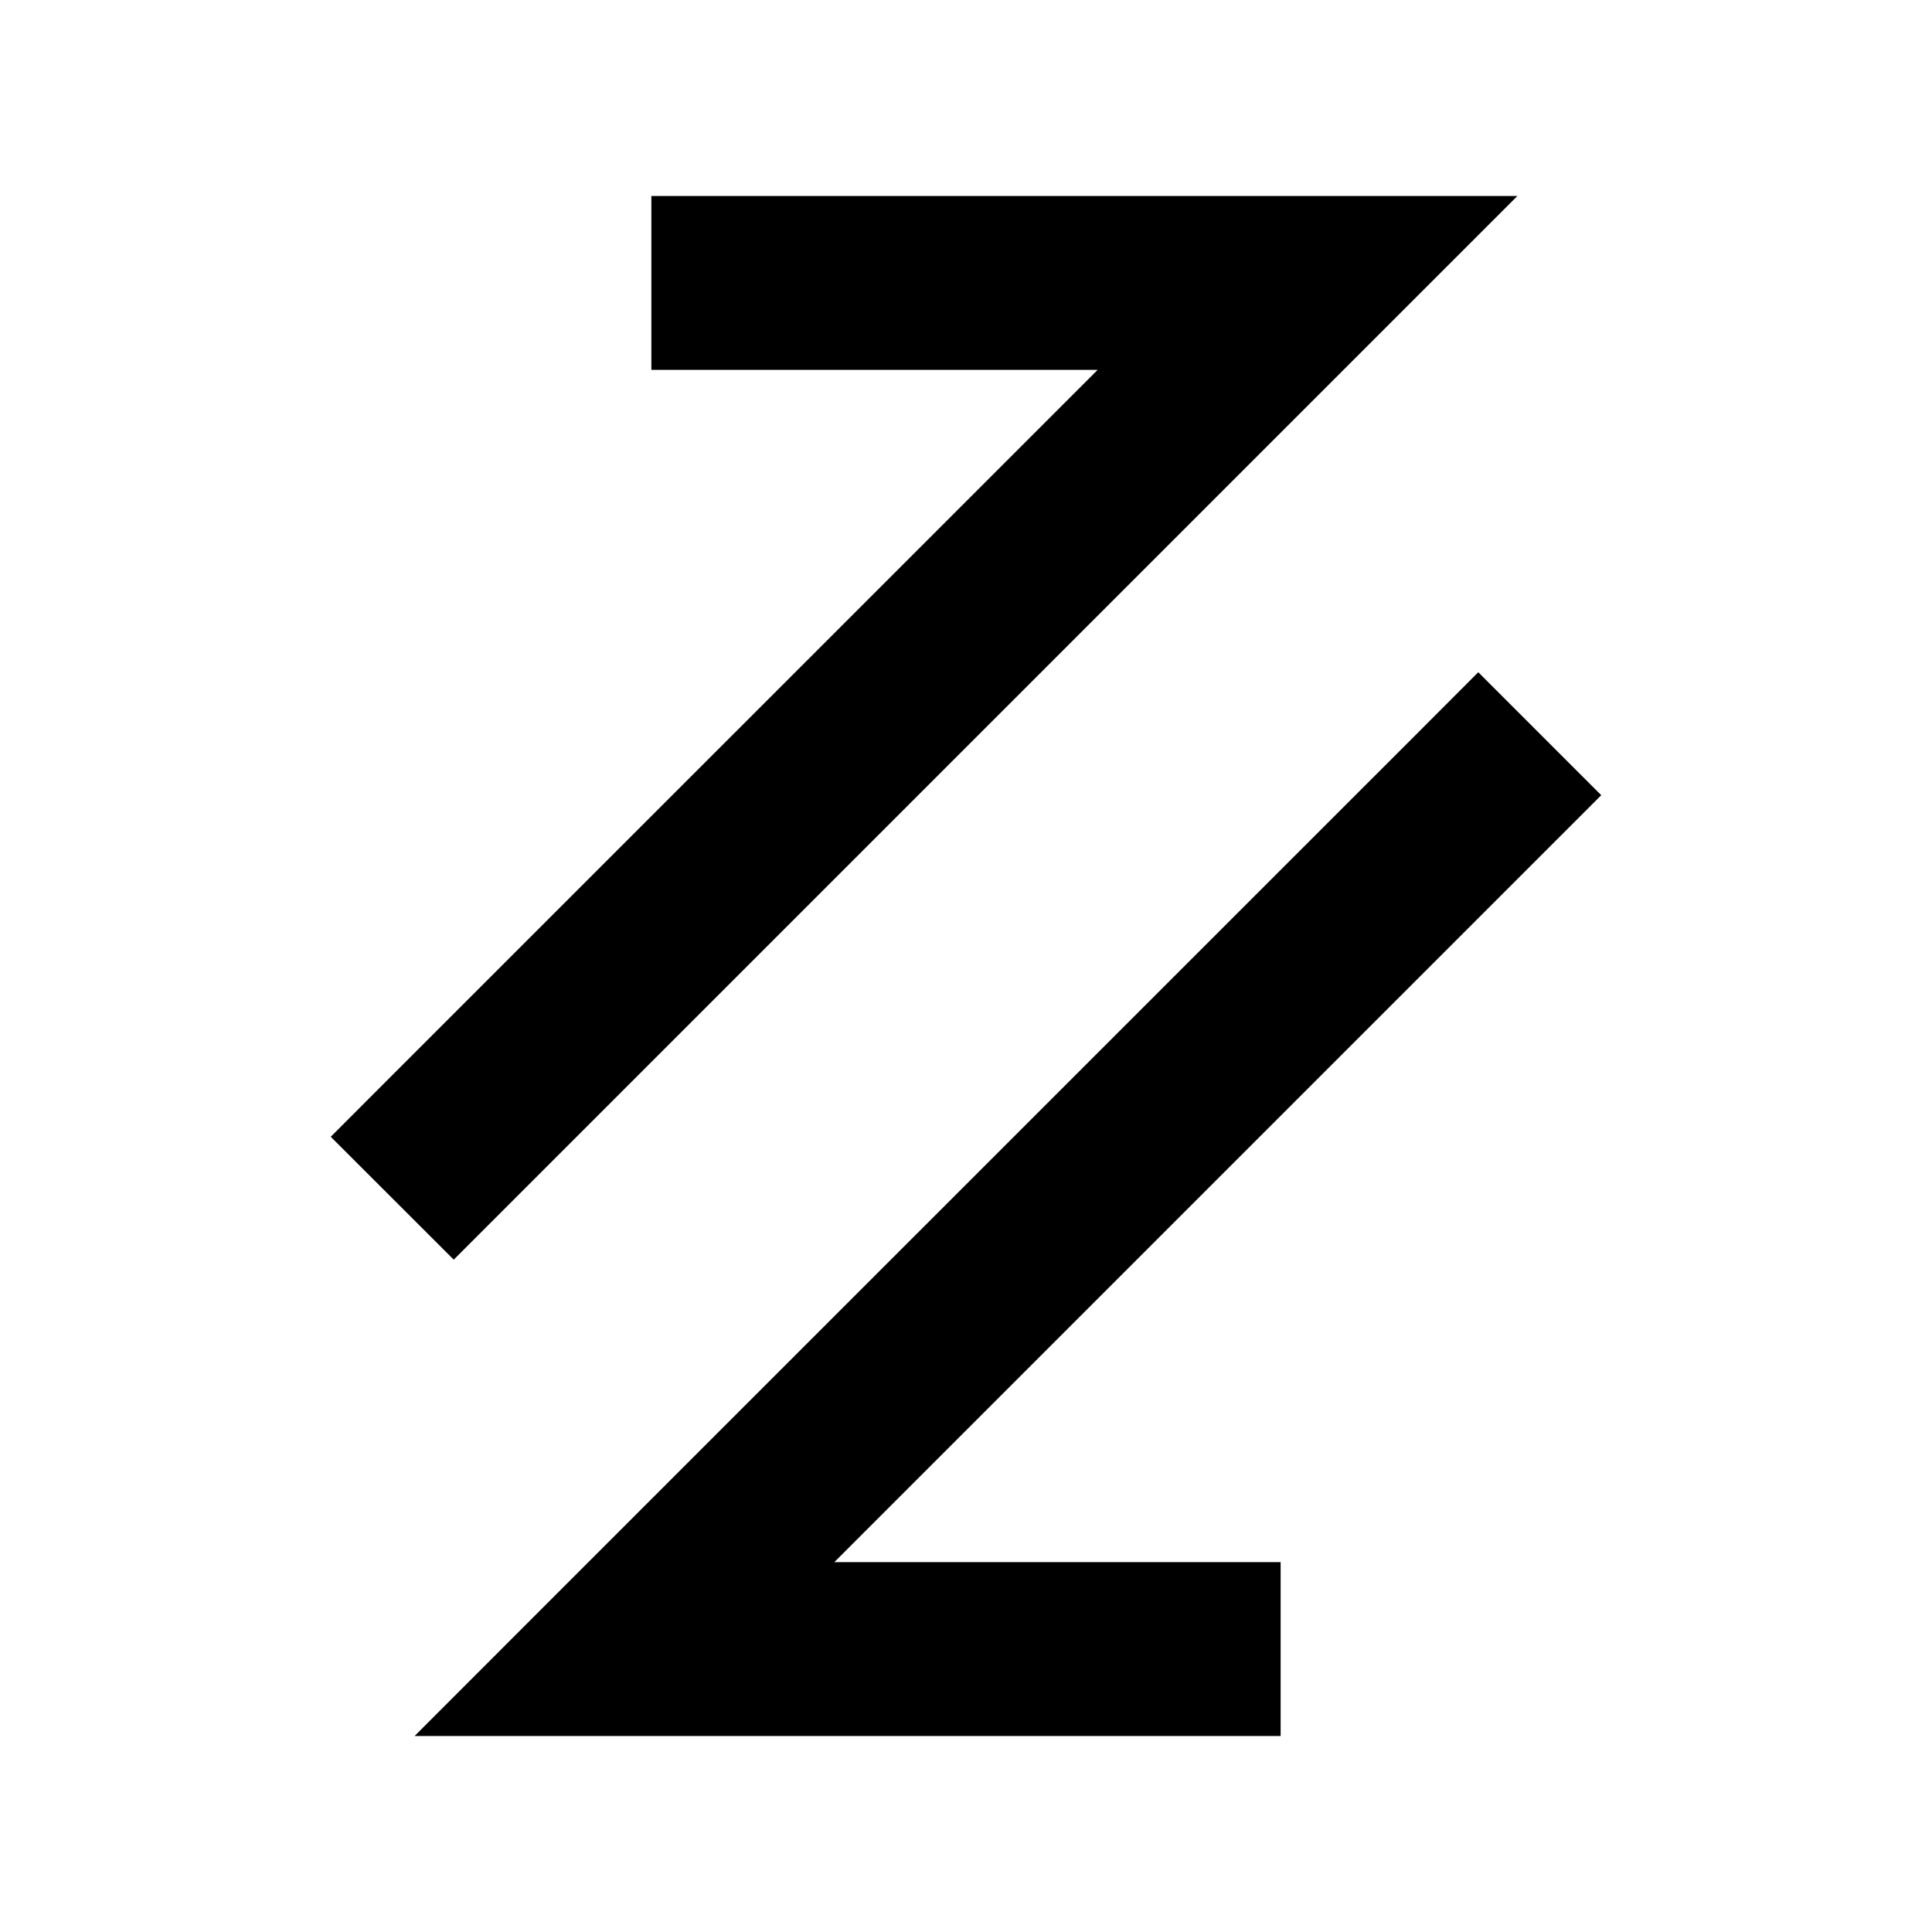 <svg width="20" height="20" viewBox="0 0 20 20" fill="none" xmlns="http://www.w3.org/2000/svg">
<g clip-path="url(#clip0_239_11756)">
<mask id="mask0_239_11756" style="mask-type:alpha" maskUnits="userSpaceOnUse" x="0" y="0" width="20" height="20">
<rect width="20" height="20" fill="#D9D9D9"/>
</mask>
<g mask="url(#mask0_239_11756)">
<path fill-rule="evenodd" clip-rule="evenodd" d="M7.643 2.029L6.743 2.029L6.743 3.829L7.643 3.829L11.363 3.829L4.06 11.131L3.424 11.768L4.697 13.04L5.333 12.404L14.172 3.565L15.708 2.029L13.535 2.029L7.643 2.029ZM5.828 16.434L4.292 17.971L6.464 17.971L12.357 17.971L13.257 17.971L13.257 16.171L12.357 16.171L8.637 16.171L15.94 8.868L16.576 8.232L15.303 6.959L14.667 7.596L5.828 16.434Z" fill="black"/>
</g>
</g>
<defs>
<clipPath id="clip0_239_11756">
<rect width="20" height="20" fill="white"/>
</clipPath>
</defs>
</svg>
